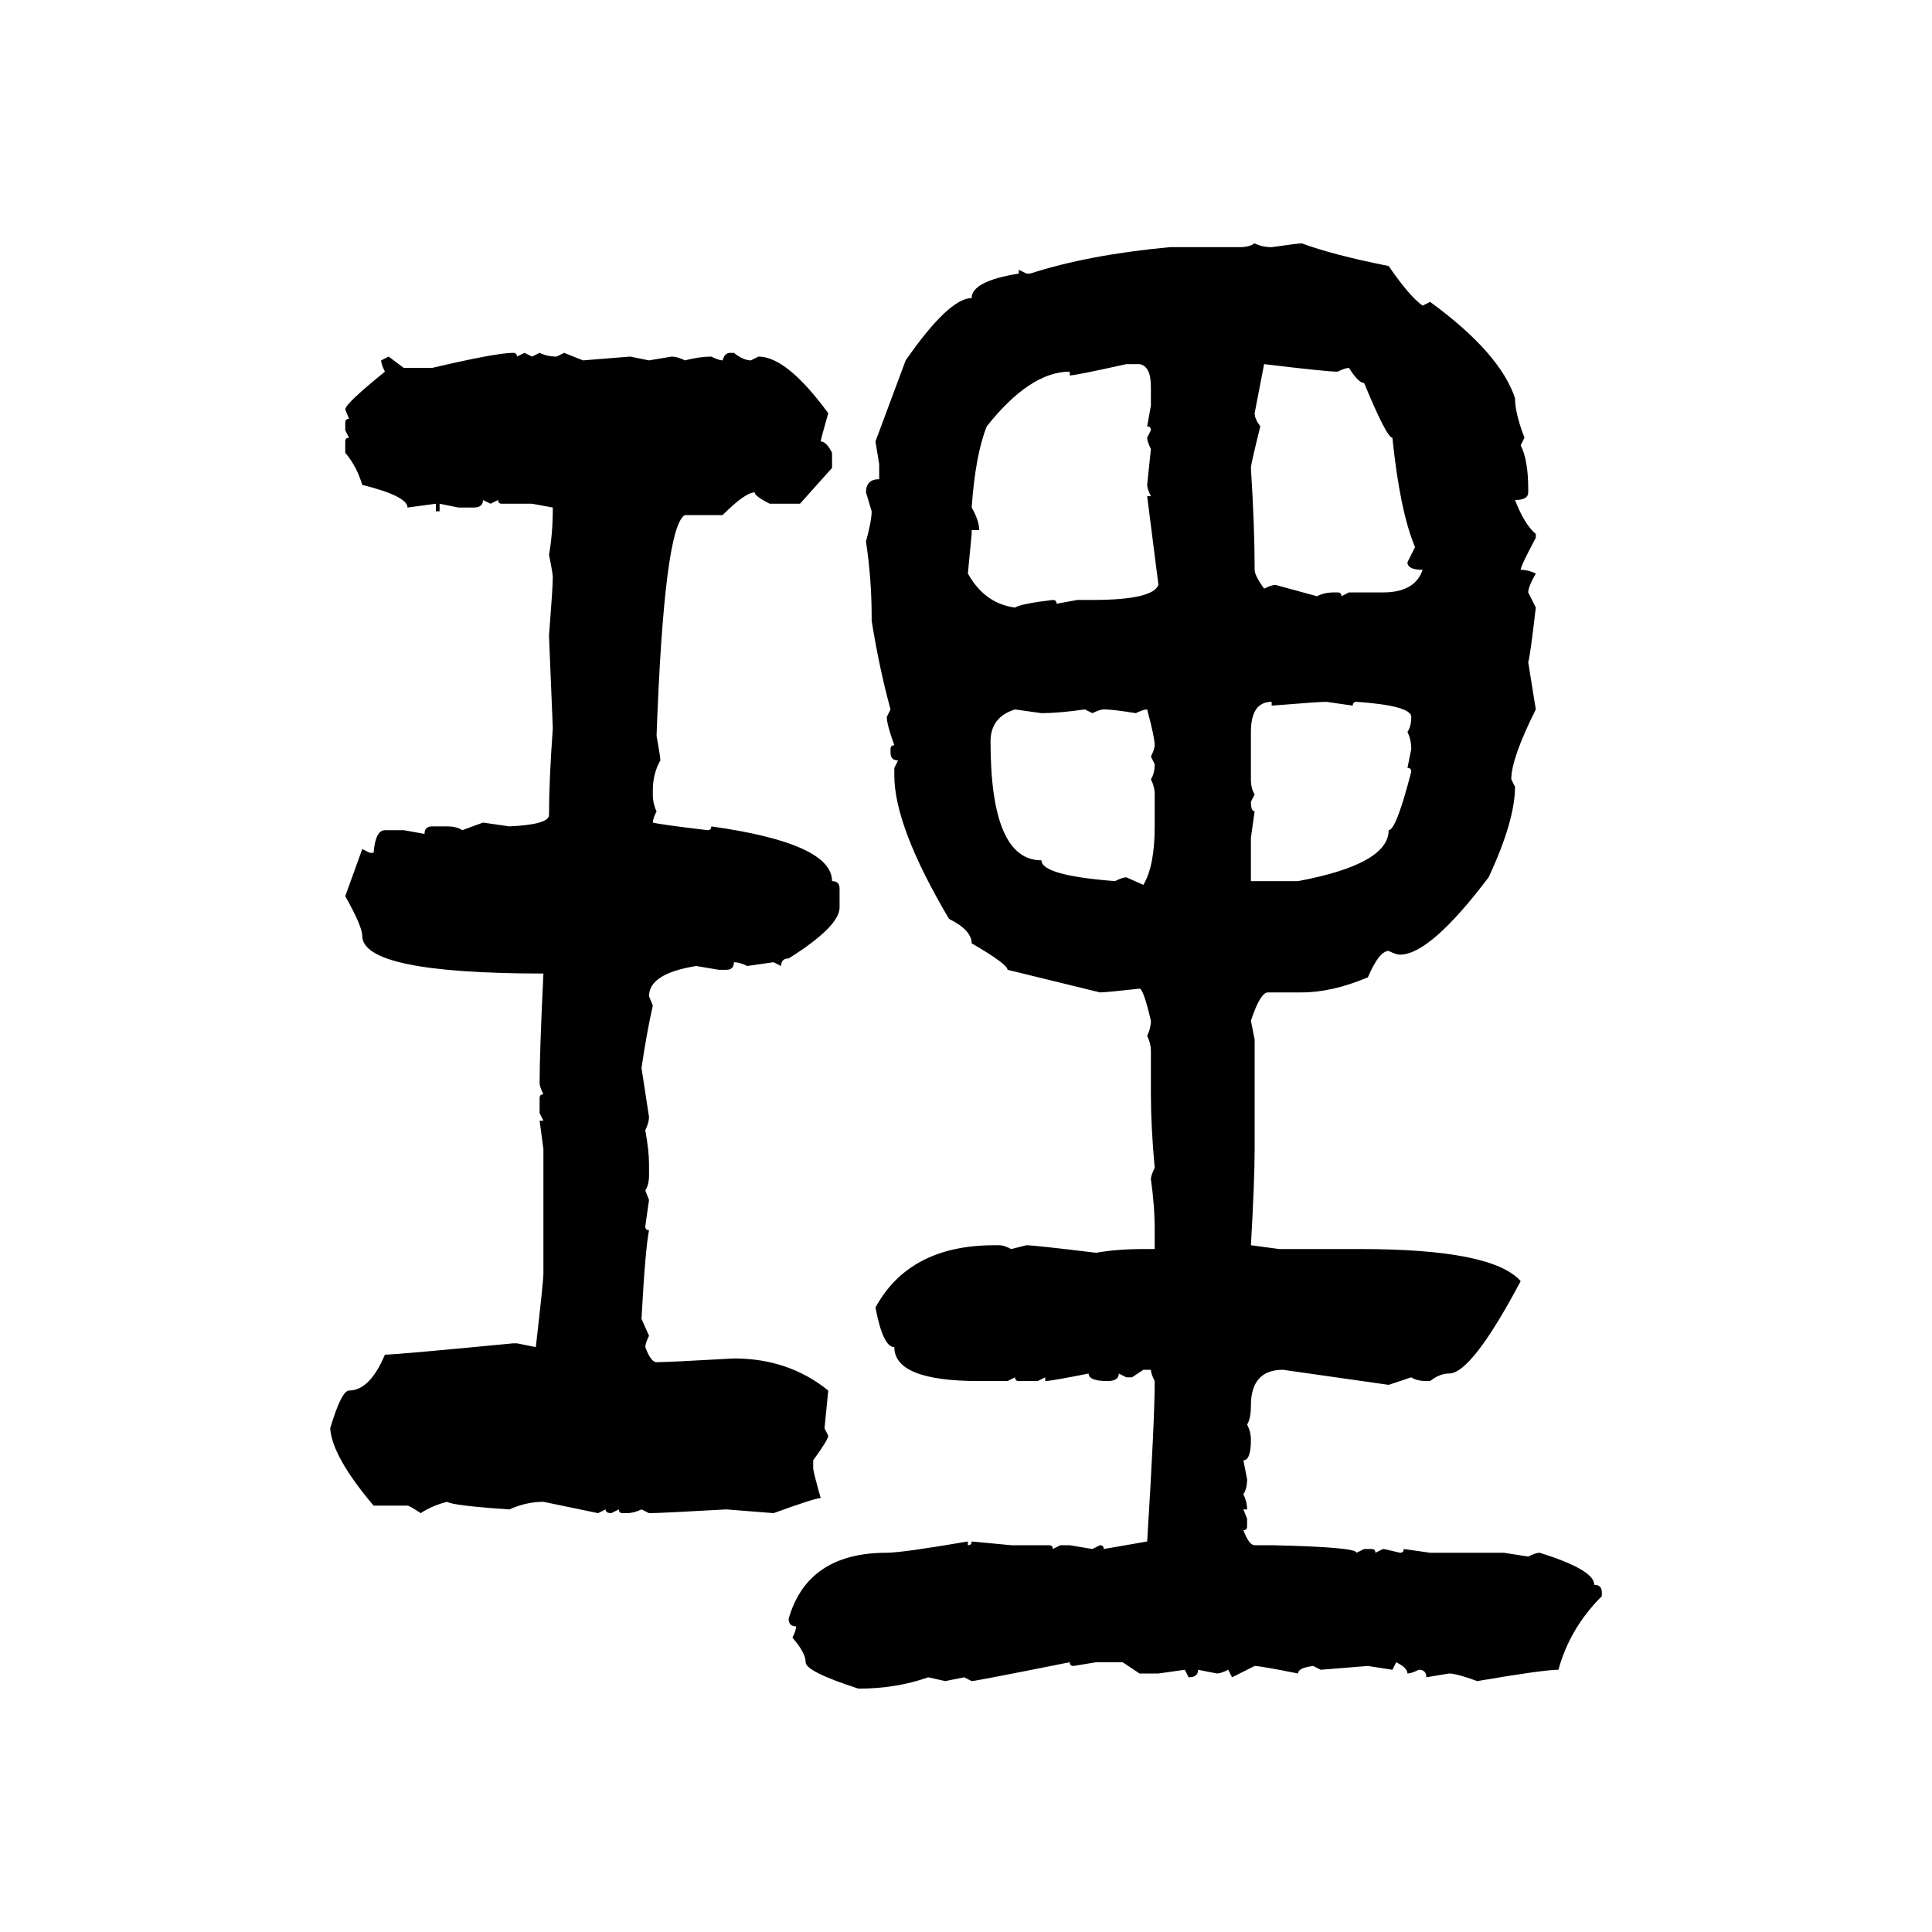 <svg xmlns="http://www.w3.org/2000/svg" xmlns:xlink="http://www.w3.org/1999/xlink" width="300" height="300"><path d="M194.82 37.79L194.82 37.79Q196.00 38.38 197.46 38.38L197.46 38.38Q201.56 37.79 202.15 37.79L202.15 37.79Q206.84 39.55 215.63 41.31L215.63 41.31Q218.85 46.00 220.90 47.46L220.90 47.46L222.07 46.88Q232.91 54.79 235.25 61.82L235.25 61.82Q235.25 64.16 236.72 67.97L236.72 67.97L236.13 69.14Q237.30 71.48 237.30 75.88L237.30 75.88L237.30 76.46Q237.30 77.64 235.25 77.64L235.25 77.64Q236.72 81.45 238.48 82.91L238.48 82.91L238.48 83.50Q236.13 87.89 236.13 88.48L236.13 88.48Q237.30 88.48 238.48 89.06L238.48 89.06Q237.30 91.11 237.30 91.99L237.30 91.99L238.48 94.34Q237.60 101.95 237.30 102.83L237.30 102.83L238.48 110.16Q234.67 117.77 234.67 121.00L234.67 121.00L235.25 122.17Q235.25 127.44 231.15 136.23L231.15 136.23Q222.07 148.24 217.38 148.24L217.38 148.24Q216.80 148.24 215.63 147.66L215.63 147.66Q214.16 147.66 212.40 151.76L212.40 151.76Q206.84 154.10 202.15 154.10L202.15 154.10L196.88 154.10Q195.70 154.10 194.24 158.50L194.24 158.50L194.82 161.43L194.82 178.42Q194.82 183.40 194.24 193.36L194.24 193.36L198.63 193.95L211.23 193.95Q231.74 193.95 236.13 198.93L236.13 198.93Q228.52 213.28 225 213.28L225 213.28Q223.54 213.28 222.07 214.45L222.07 214.45L221.48 214.45Q220.02 214.45 219.14 213.87L219.14 213.87L215.63 215.04L199.22 212.70Q194.24 212.70 194.24 218.26L194.24 218.26Q194.24 220.31 193.65 221.19L193.65 221.19Q194.24 222.36 194.24 223.54L194.24 223.54Q194.24 226.76 193.07 226.76L193.07 226.76L193.65 229.69Q193.65 231.15 193.07 232.03L193.07 232.03Q193.65 233.20 193.65 234.38L193.65 234.38L193.07 234.38L193.65 235.84L193.65 237.01Q193.65 237.60 193.07 237.60L193.07 237.60Q193.95 239.94 194.82 239.94L194.82 239.94L197.46 239.94Q210.64 240.23 210.64 241.11L210.64 241.11L211.82 240.53L212.99 240.53Q213.57 240.53 213.57 241.11L213.57 241.11L214.75 240.53Q215.04 240.53 217.38 241.11L217.38 241.11Q217.97 241.11 217.97 240.53L217.97 240.53L222.07 241.11L233.50 241.11L237.30 241.70Q238.48 241.11 239.06 241.11L239.06 241.11Q247.56 243.75 247.56 246.09L247.56 246.09Q248.73 246.09 248.73 247.27L248.73 247.27L248.73 247.85Q243.75 252.83 241.99 259.28L241.99 259.28Q239.65 259.28 229.39 261.04L229.39 261.04Q226.17 259.86 225 259.86L225 259.86L221.48 260.45Q221.48 259.28 220.31 259.28L220.31 259.28Q219.14 259.86 218.55 259.86L218.55 259.86Q218.55 258.98 216.80 258.11L216.80 258.11L216.21 259.28L212.40 258.69L205.08 259.28L203.91 258.69Q201.56 258.98 201.56 259.86L201.56 259.86Q195.70 258.69 194.82 258.69L194.82 258.69L191.31 260.45L190.72 259.28Q189.55 259.86 188.96 259.86L188.96 259.86L186.04 259.28Q186.04 260.45 184.57 260.45L184.57 260.45L183.98 259.28L179.88 259.86L176.95 259.86L174.32 258.11L170.21 258.11L166.70 258.69Q166.11 258.69 166.11 258.11L166.11 258.11Q151.46 261.04 150.88 261.04L150.88 261.04L149.71 260.45L146.78 261.04L144.14 260.45Q139.16 262.21 133.30 262.21L133.30 262.21Q125.10 259.57 125.10 258.11L125.10 258.11Q125.10 256.64 123.05 254.30L123.05 254.30Q123.63 253.13 123.63 252.54L123.63 252.54Q122.46 252.54 122.46 251.37L122.46 251.37Q125.39 241.11 137.70 241.11L137.70 241.11Q140.04 241.11 150.29 239.36L150.29 239.36L150.29 239.94Q150.88 239.94 150.88 239.36L150.88 239.36L157.03 239.94L162.89 239.94Q163.48 239.94 163.48 240.53L163.48 240.53L164.65 239.94L166.11 239.94L169.63 240.53L170.80 239.94Q171.39 239.94 171.39 240.53L171.39 240.53L178.13 239.36Q179.30 220.61 179.30 214.45L179.30 214.45Q178.71 213.28 178.71 212.70L178.71 212.70L177.54 212.70L175.78 213.87L174.90 213.87L173.73 213.28Q173.73 214.45 171.97 214.45L171.97 214.45Q169.04 214.45 169.04 213.28L169.04 213.28Q163.18 214.45 162.30 214.45L162.30 214.45L162.30 213.87L161.13 214.45L158.20 214.45Q157.62 214.45 157.62 213.87L157.62 213.87L156.45 214.45L152.05 214.45Q138.87 214.45 138.87 209.18L138.87 209.18Q137.11 209.18 135.94 203.03L135.94 203.03Q141.21 193.36 154.39 193.36L154.39 193.36L155.27 193.36Q155.86 193.36 157.03 193.95L157.03 193.95L159.38 193.36Q160.55 193.36 170.21 194.53L170.21 194.53Q173.44 193.95 177.54 193.95L177.54 193.95L179.30 193.95L179.30 191.02Q179.30 187.21 178.71 183.11L178.71 183.11Q178.71 182.52 179.30 181.35L179.30 181.35Q178.71 174.90 178.71 169.92L178.71 169.92L178.71 163.18Q178.71 162.01 178.13 160.84L178.13 160.84Q178.71 159.67 178.71 158.50L178.71 158.50Q177.54 153.52 176.95 153.52L176.95 153.52Q171.68 154.10 170.80 154.10L170.80 154.10L156.45 150.59Q156.45 149.71 150.88 146.48L150.88 146.48Q150.88 144.43 147.36 142.68L147.36 142.68Q138.87 128.32 138.87 120.41L138.87 120.41L138.87 119.24L139.45 118.07Q138.28 118.07 138.28 116.89L138.28 116.89L138.28 116.31Q138.28 115.72 138.87 115.72L138.87 115.72Q137.70 112.50 137.70 111.33L137.70 111.33L138.28 110.16Q136.52 103.71 135.35 96.39L135.35 96.39L135.35 95.80Q135.35 89.94 134.47 84.08L134.47 84.08Q135.35 80.86 135.35 79.39L135.35 79.39L134.47 76.46Q134.47 74.41 136.52 74.41L136.52 74.41L136.52 72.07L135.94 68.55L140.63 55.96Q147.36 46.29 150.88 46.29L150.88 46.29Q150.88 43.65 158.20 42.48L158.20 42.48L158.20 41.89L159.38 42.48L159.96 42.48Q169.04 39.55 181.64 38.38L181.64 38.38L192.48 38.38Q193.95 38.38 194.82 37.79ZM79.69 54.79L79.69 54.79Q80.27 54.79 80.27 55.37L80.27 55.37L81.45 54.79L82.62 55.37L83.79 54.79Q84.96 55.37 86.43 55.37L86.43 55.37L87.60 54.79L90.53 55.96L97.85 55.37L100.78 55.96L104.30 55.37Q105.18 55.37 106.35 55.96L106.35 55.96Q108.69 55.37 110.45 55.37L110.45 55.37Q111.62 55.96 112.21 55.96L112.21 55.96Q112.50 54.79 113.38 54.79L113.38 54.79L113.96 54.79Q115.43 55.96 116.60 55.96L116.60 55.96L117.77 55.37Q122.17 55.37 128.61 64.16L128.61 64.16Q127.44 68.26 127.44 68.55L127.44 68.55Q128.32 68.55 129.20 70.31L129.20 70.31L129.20 72.66L124.22 78.22L119.53 78.22Q117.19 77.05 117.19 76.46L117.19 76.46Q115.72 76.46 112.21 79.98L112.21 79.98L106.35 79.98Q103.13 81.74 101.95 114.26L101.95 114.26Q102.54 117.48 102.54 118.07L102.54 118.07Q101.37 120.12 101.37 122.75L101.37 122.75L101.37 123.34Q101.37 124.80 101.95 125.98L101.95 125.98Q101.37 127.15 101.37 127.73L101.37 127.73Q102.54 128.03 109.86 128.91L109.86 128.91Q110.45 128.91 110.45 128.32L110.45 128.32Q129.20 130.96 129.20 136.82L129.20 136.82Q130.37 136.82 130.37 137.99L130.37 137.99L130.37 140.92Q130.37 143.85 122.46 148.83L122.46 148.83Q121.29 148.83 121.29 150L121.29 150L120.12 149.41L116.02 150Q114.84 149.41 113.96 149.41L113.96 149.41Q113.96 150.59 112.79 150.59L112.79 150.59L111.62 150.59L108.11 150Q100.78 151.17 100.78 154.69L100.78 154.69L101.37 156.15Q100.49 159.96 99.61 165.82L99.61 165.82L100.78 173.44Q100.78 174.32 100.20 175.49L100.20 175.49Q100.78 178.71 100.78 180.76L100.78 180.76L100.78 182.52Q100.78 183.98 100.20 184.86L100.20 184.86L100.78 186.33L100.20 190.43Q100.20 191.02 100.78 191.02L100.78 191.02Q100.20 193.95 99.61 204.79L99.61 204.79L100.78 207.42Q100.20 208.59 100.20 209.18L100.20 209.18Q101.07 211.52 101.95 211.52L101.95 211.52Q103.71 211.52 113.96 210.94L113.96 210.94Q122.46 210.94 128.61 215.92L128.61 215.92L128.03 221.78L128.61 222.95Q128.61 223.54 126.27 226.76L126.27 226.76L126.27 227.93Q126.27 228.52 127.44 232.62L127.44 232.62Q126.56 232.62 120.12 234.96L120.12 234.96L112.79 234.38Q102.54 234.96 100.78 234.96L100.78 234.96L99.61 234.38Q98.44 234.96 97.27 234.96L97.27 234.96L96.68 234.96Q96.09 234.96 96.09 234.38L96.09 234.38L94.92 234.96Q94.04 234.96 94.04 234.38L94.04 234.38L92.87 234.96L84.38 233.20Q81.74 233.20 79.10 234.38L79.10 234.38Q70.31 233.79 69.43 233.20L69.43 233.20Q67.09 233.79 65.33 234.96L65.33 234.96Q63.57 233.79 63.28 233.79L63.28 233.79L58.01 233.79Q51.56 226.17 51.27 221.78L51.27 221.78Q53.03 215.92 54.20 215.92L54.20 215.92Q57.42 215.92 59.77 210.35L59.77 210.35Q61.52 210.35 79.69 208.59L79.69 208.59L80.27 208.59L83.20 209.18Q84.38 198.93 84.38 197.75L84.38 197.75L84.38 178.42L83.79 174.02L84.38 174.02L83.79 172.85L83.79 170.51Q83.79 169.92 84.38 169.92L84.38 169.92Q83.79 168.75 83.79 168.16L83.79 168.16Q83.79 163.48 84.38 151.17L84.38 151.17Q56.25 151.17 56.25 145.31L56.25 145.31Q56.25 143.85 53.61 139.16L53.61 139.16L56.25 131.84L57.42 132.42L58.01 132.42Q58.30 128.91 59.77 128.91L59.77 128.91L62.70 128.91L65.92 129.49Q65.92 128.32 67.09 128.32L67.09 128.32L69.43 128.32Q70.90 128.32 71.78 128.91L71.78 128.91L75 127.73L79.10 128.32Q85.25 128.03 85.25 126.56L85.25 126.56Q85.25 121.29 85.84 113.09L85.84 113.09Q85.84 112.79 85.25 98.73L85.25 98.73Q85.84 91.11 85.84 89.65L85.84 89.65Q85.84 89.06 85.25 86.13L85.25 86.13Q85.84 82.91 85.84 78.81L85.84 78.81L82.62 78.22L77.93 78.22Q77.34 78.22 77.34 77.64L77.34 77.64L76.17 78.22L75 77.64Q75 78.81 73.54 78.81L73.54 78.81L71.19 78.81L68.26 78.22L68.26 79.39L67.68 79.39L67.68 78.22L63.28 78.81Q63.28 77.05 56.25 75.29L56.25 75.29Q55.37 72.36 53.61 70.31L53.61 70.31L53.61 68.55Q53.61 67.97 54.20 67.97L54.20 67.97L53.61 66.80L53.61 65.63Q53.61 65.04 54.20 65.04L54.20 65.04L53.61 63.57Q53.61 62.70 59.77 57.71L59.77 57.71Q59.18 56.54 59.18 55.96L59.18 55.96L60.35 55.37L62.70 57.13L67.09 57.13Q77.05 54.79 79.69 54.79ZM166.11 58.30L166.11 58.30L166.11 57.71Q159.96 57.71 153.22 66.21L153.22 66.21Q151.46 70.61 150.88 78.81L150.88 78.81Q152.05 80.86 152.05 82.32L152.05 82.32L150.88 82.32L150.88 82.91L150.29 89.06Q152.93 93.75 157.62 94.34L157.62 94.34Q158.50 93.75 163.48 93.16L163.48 93.16Q164.06 93.16 164.06 93.75L164.06 93.75L167.29 93.16L169.63 93.16Q179.00 93.16 179.88 90.82L179.88 90.82L178.13 77.05L178.71 77.05Q178.13 75.88 178.13 75.29L178.13 75.29L178.71 69.73Q178.13 68.55 178.13 67.97L178.13 67.97L178.71 66.80Q178.71 66.21 178.13 66.21L178.13 66.21L178.71 62.99L178.71 60.06Q178.71 56.84 176.95 56.54L176.95 56.54L174.90 56.54Q166.99 58.30 166.11 58.30ZM196.29 56.54L196.29 56.54L194.82 64.16Q194.82 65.04 195.70 66.21L195.70 66.21Q194.24 72.07 194.24 72.66L194.24 72.66Q194.82 81.74 194.82 88.48L194.82 88.48Q194.82 89.36 196.29 91.41L196.29 91.41Q197.46 90.82 198.05 90.82L198.05 90.82L204.49 92.58Q205.66 91.99 207.13 91.99L207.13 91.99L207.71 91.99Q208.30 91.99 208.30 92.58L208.30 92.58L209.47 91.99L214.75 91.99Q219.73 91.99 220.90 88.48L220.90 88.48Q218.55 88.48 218.55 87.30L218.55 87.30L219.73 84.96Q217.38 79.39 216.21 67.97L216.21 67.97Q215.33 67.97 211.82 59.47L211.82 59.47Q210.94 59.47 209.47 57.13L209.47 57.13Q208.89 57.13 207.71 57.71L207.71 57.71Q205.96 57.71 196.29 56.54ZM194.24 113.67L194.24 113.67L194.24 121.00Q194.24 122.46 194.82 123.34L194.82 123.34L194.24 124.51Q194.24 125.98 194.82 125.98L194.82 125.98L194.24 130.08L194.24 136.82L201.56 136.82Q215.63 134.18 215.63 128.91L215.63 128.91Q216.80 128.91 219.14 119.82L219.14 119.82Q219.14 119.24 218.55 119.24L218.55 119.24L219.14 116.31Q219.14 114.84 218.55 113.67L218.55 113.67Q219.14 112.79 219.14 111.33L219.14 111.33Q219.14 109.57 210.64 108.98L210.64 108.98Q210.06 108.98 210.06 109.57L210.06 109.57L205.96 108.98Q204.79 108.98 197.46 109.57L197.46 109.57L197.46 108.98Q194.24 108.98 194.24 113.67ZM153.81 115.14L153.81 115.14Q153.81 133.59 161.72 133.59L161.72 133.59Q161.72 135.94 173.14 136.82L173.14 136.82Q174.32 136.23 174.90 136.23L174.90 136.23L177.54 137.40Q179.30 134.47 179.30 128.32L179.30 128.32L179.30 123.34Q179.30 122.17 178.71 121.00L178.71 121.00Q179.30 120.12 179.30 118.65L179.30 118.65L178.71 117.48Q179.30 116.31 179.30 115.72L179.30 115.72Q179.30 114.55 178.13 110.16L178.13 110.16Q177.54 110.16 176.37 110.74L176.37 110.74Q172.85 110.16 171.39 110.16L171.39 110.16Q170.80 110.16 169.63 110.74L169.63 110.74L168.46 110.16Q164.36 110.74 161.72 110.74L161.72 110.74L157.62 110.16Q153.81 111.33 153.81 115.14Z"/></svg>
